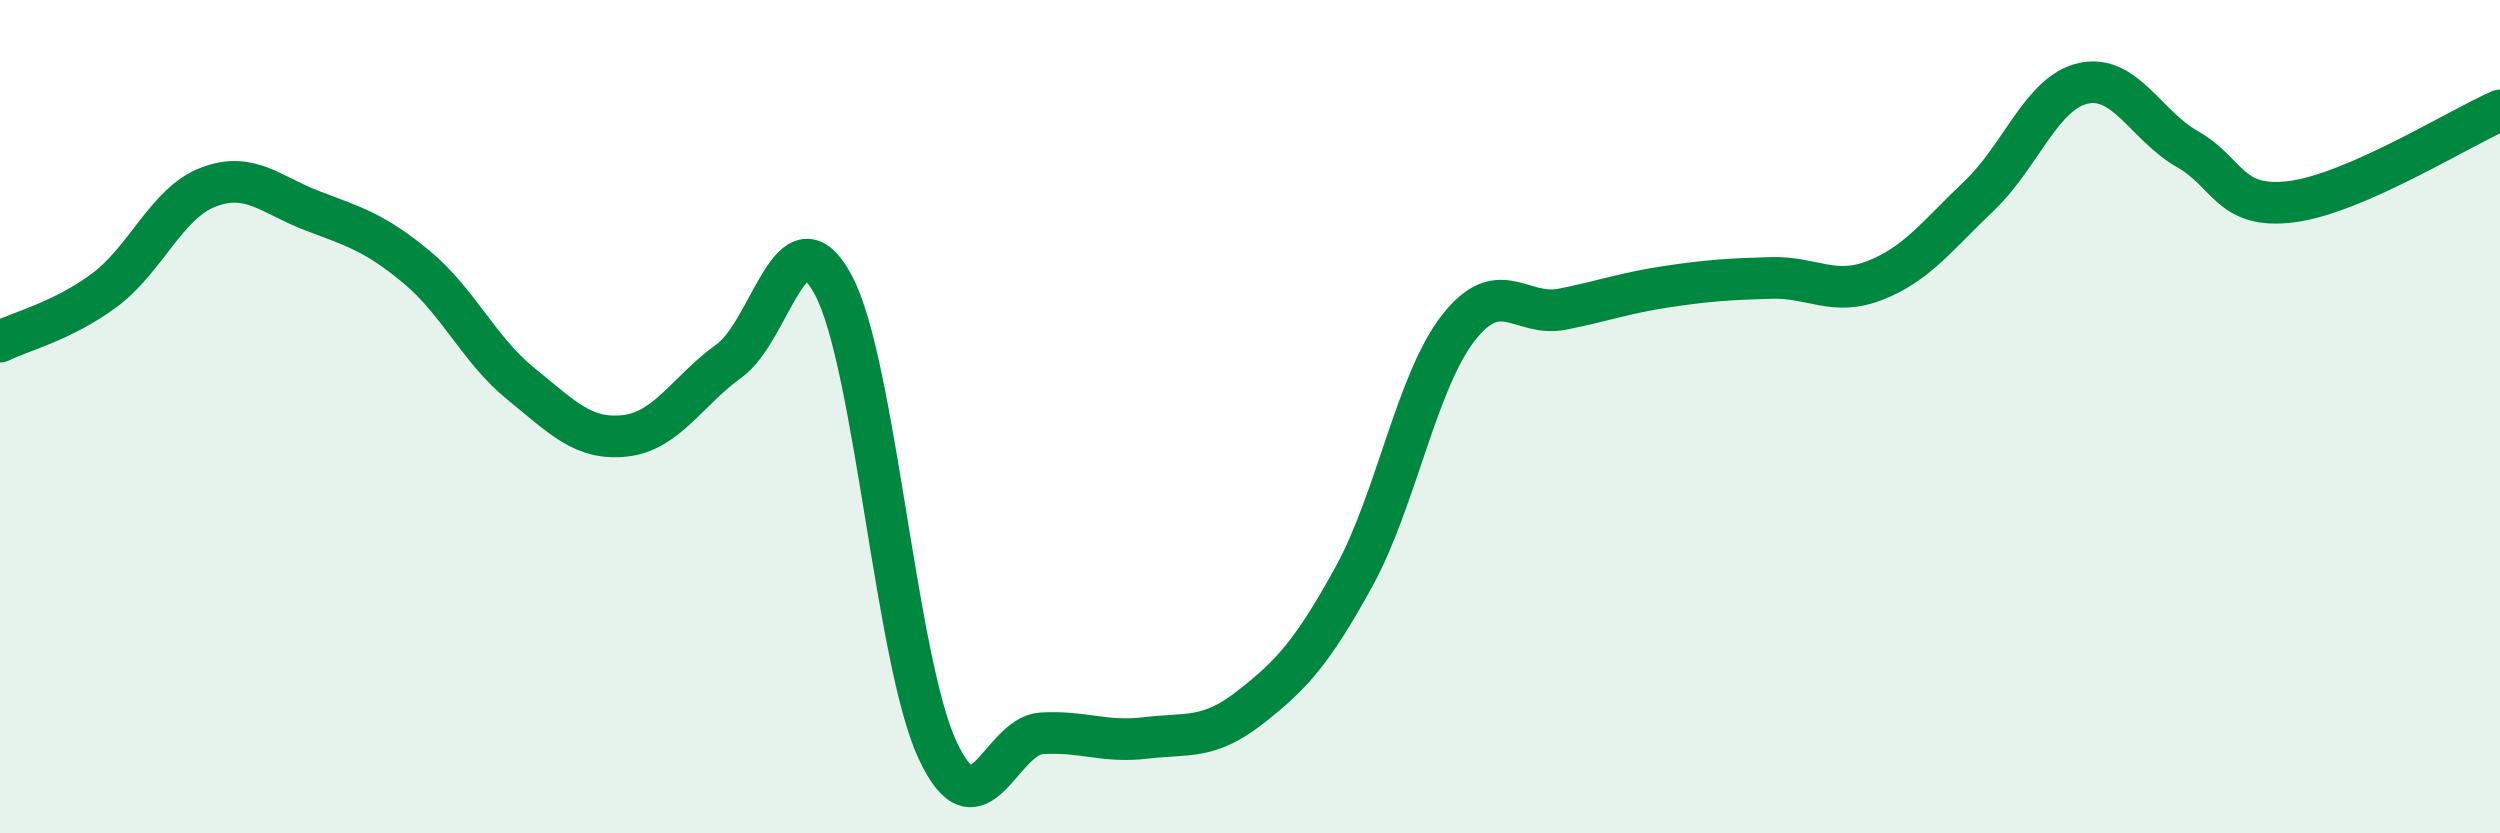 
    <svg width="60" height="20" viewBox="0 0 60 20" xmlns="http://www.w3.org/2000/svg">
      <path
        d="M 0,8.2 C 0.5,7.95 1.5,7.71 2.5,6.97 C 3.5,6.23 4,4.87 5,4.49 C 6,4.11 6.5,4.68 7.5,5.06 C 8.5,5.44 9,5.58 10,6.41 C 11,7.24 11.5,8.4 12.5,9.21 C 13.5,10.02 14,10.57 15,10.46 C 16,10.35 16.5,9.38 17.5,8.66 C 18.5,7.94 19,4.97 20,6.84 C 21,8.71 21.5,15.85 22.5,18 C 23.5,20.15 24,17.66 25,17.6 C 26,17.54 26.5,17.83 27.5,17.71 C 28.5,17.59 29,17.76 30,16.98 C 31,16.2 31.5,15.65 32.5,13.83 C 33.5,12.01 34,9.15 35,7.87 C 36,6.59 36.5,7.62 37.5,7.42 C 38.5,7.22 39,7.03 40,6.88 C 41,6.73 41.5,6.7 42.5,6.67 C 43.5,6.64 44,7.12 45,6.73 C 46,6.34 46.5,5.65 47.5,4.7 C 48.5,3.75 49,2.22 50,2 C 51,1.78 51.5,3.01 52.5,3.58 C 53.5,4.15 53.5,5.03 55,4.84 C 56.5,4.65 59,3.09 60,2.65L60 20L0 20Z"
        fill="#008740"
        opacity="0.1"
        stroke-linecap="round"
        stroke-linejoin="round"
      />
      <path
        d="M 0,8.2 C 0.5,7.95 1.5,7.71 2.5,6.97 C 3.5,6.23 4,4.87 5,4.49 C 6,4.11 6.5,4.68 7.5,5.06 C 8.5,5.44 9,5.58 10,6.41 C 11,7.24 11.5,8.4 12.5,9.21 C 13.5,10.02 14,10.57 15,10.46 C 16,10.35 16.5,9.38 17.5,8.66 C 18.5,7.94 19,4.97 20,6.84 C 21,8.71 21.5,15.85 22.5,18 C 23.5,20.15 24,17.66 25,17.6 C 26,17.54 26.5,17.83 27.5,17.71 C 28.5,17.59 29,17.76 30,16.98 C 31,16.2 31.5,15.65 32.5,13.83 C 33.5,12.01 34,9.15 35,7.87 C 36,6.59 36.5,7.62 37.5,7.42 C 38.5,7.22 39,7.03 40,6.88 C 41,6.73 41.5,6.7 42.5,6.67 C 43.5,6.64 44,7.12 45,6.73 C 46,6.34 46.5,5.65 47.5,4.7 C 48.5,3.75 49,2.22 50,2 C 51,1.78 51.5,3.01 52.5,3.58 C 53.5,4.15 53.5,5.03 55,4.84 C 56.5,4.65 59,3.09 60,2.65"
        stroke="#008740"
        stroke-width="1"
        fill="none"
        stroke-linecap="round"
        stroke-linejoin="round"
      />
    </svg>
  